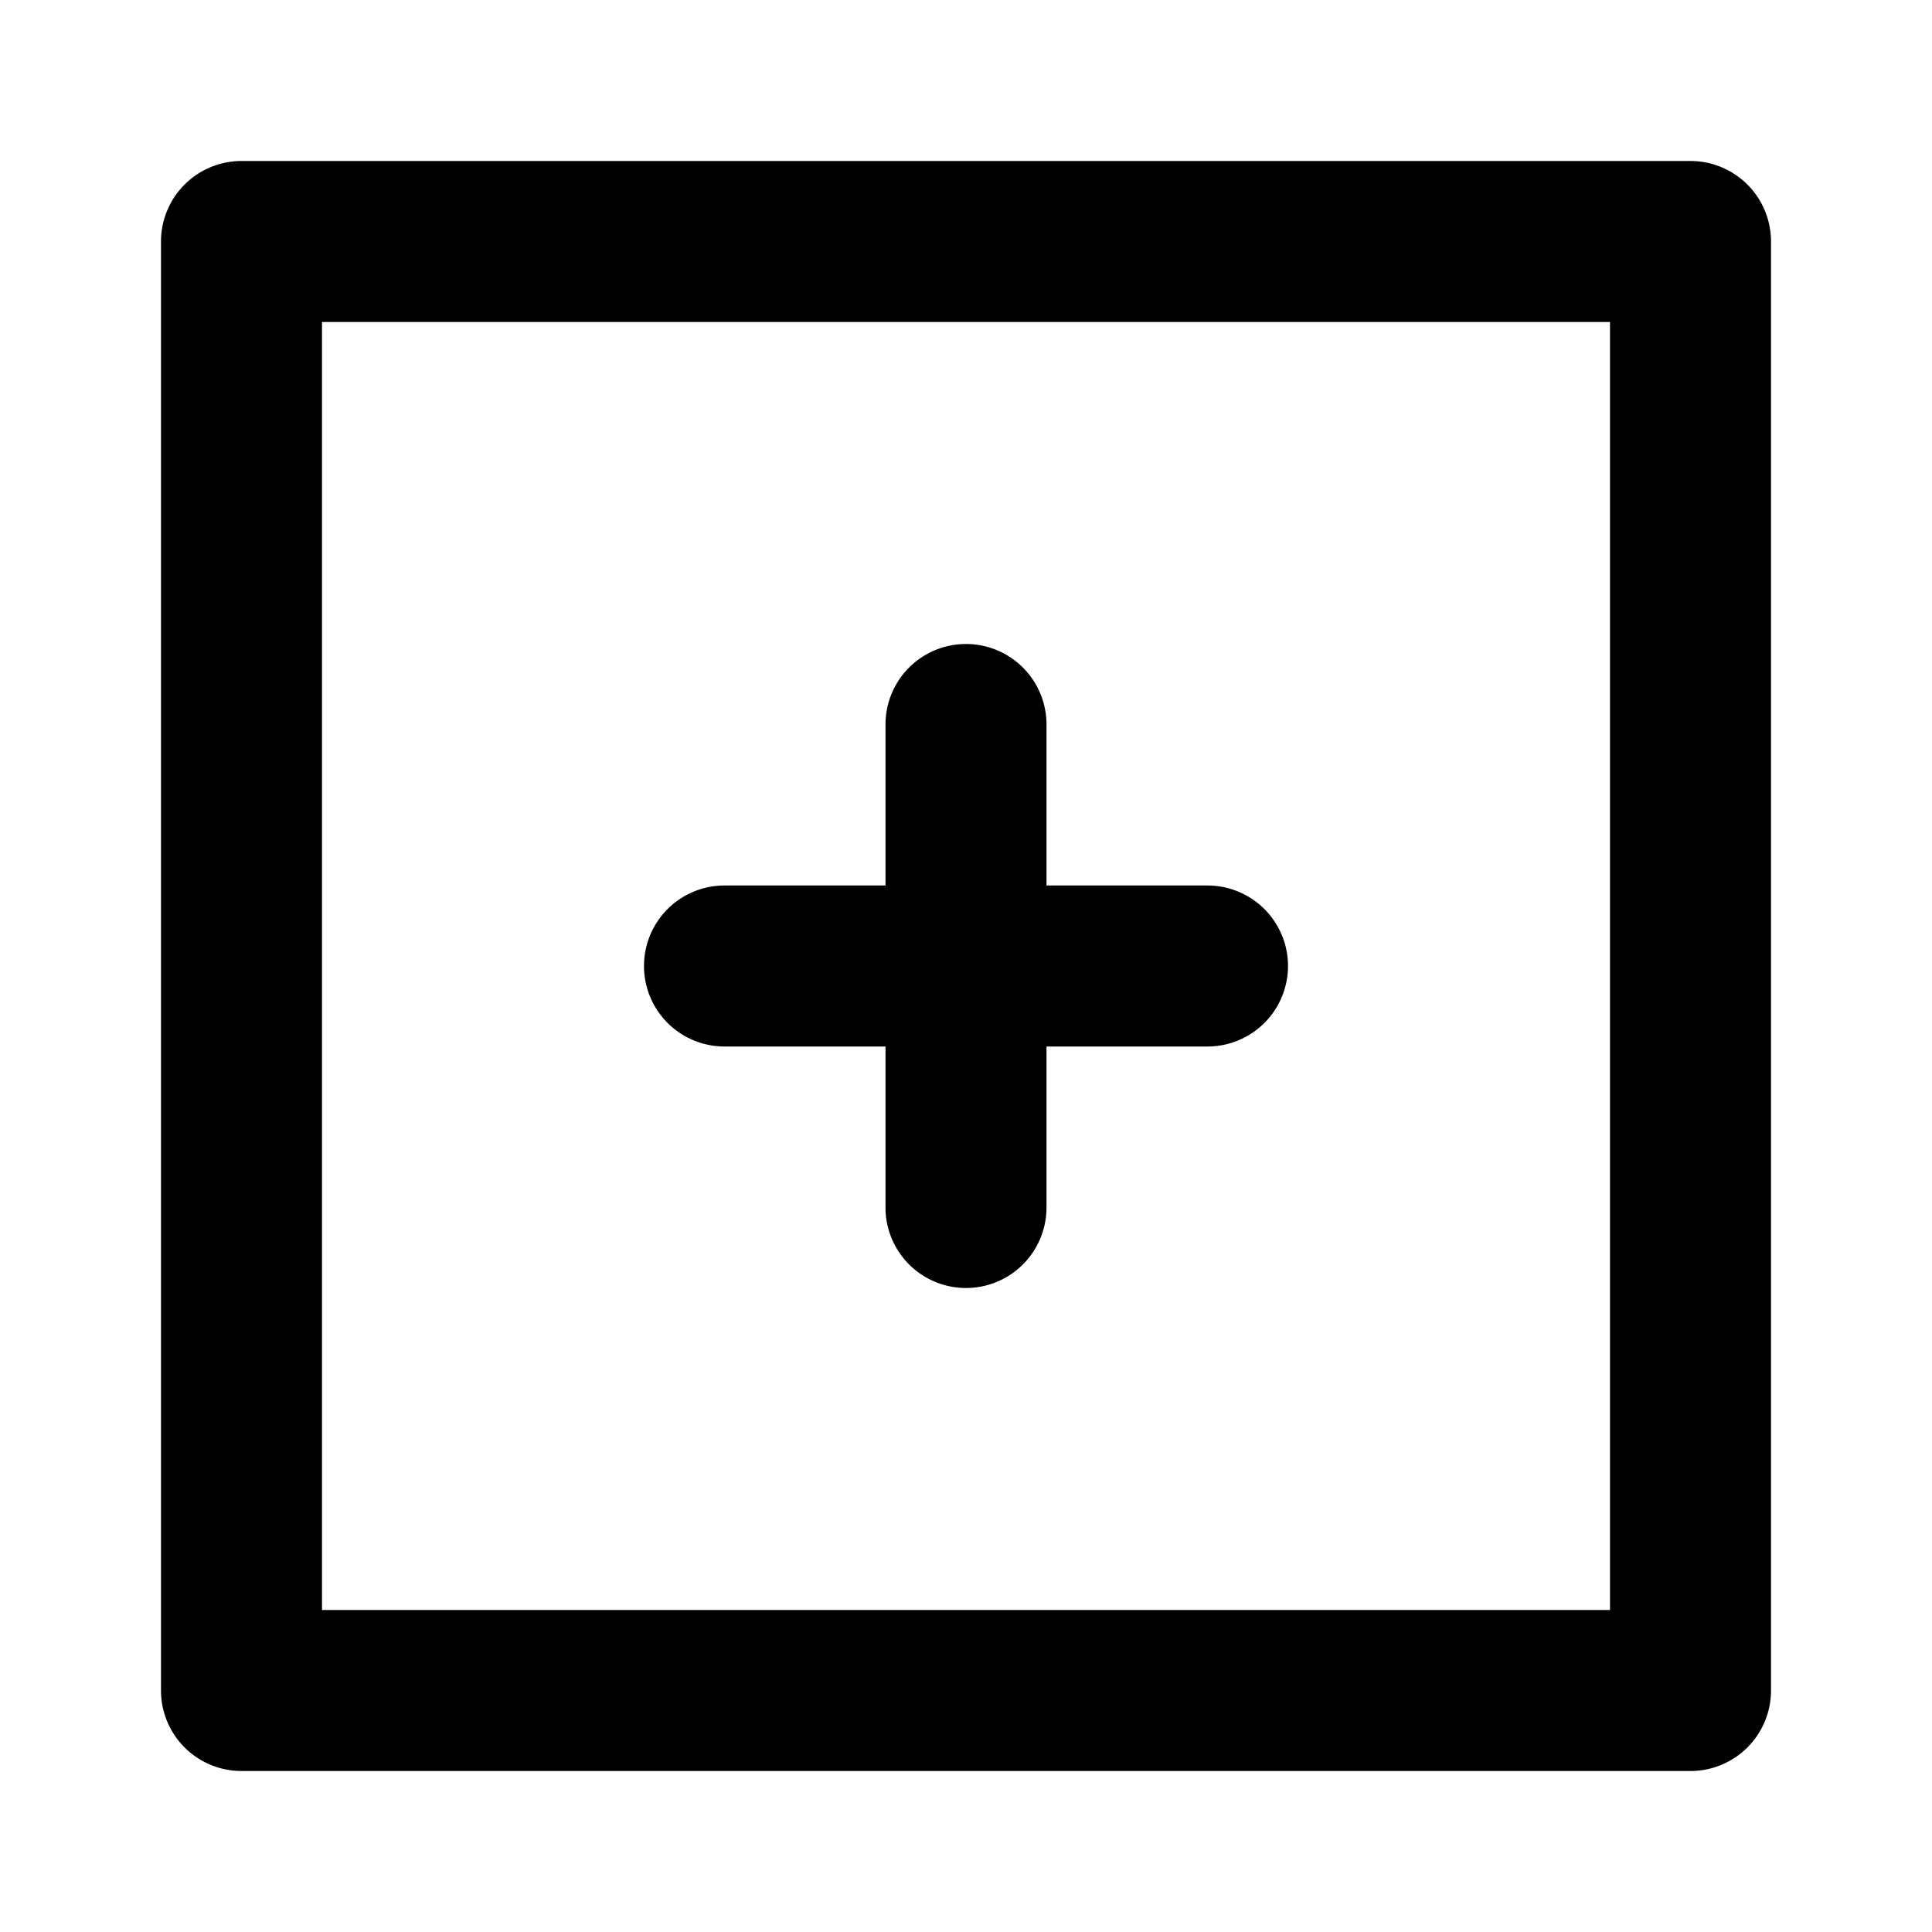 <svg xmlns="http://www.w3.org/2000/svg" viewBox="0 0 24 24"><path d="M9,13h2v2a1,1,0,0,0,2,0V13h2a1,1,0,0,0,0-2H13V9a1,1,0,0,0-2,0v2H9a1,1,0,0,0,0,2ZM21,2H3A1,1,0,0,0,2,3V21a1,1,0,0,0,1,1H21a1,1,0,0,0,1-1V3A1,1,0,0,0,21,2ZM20,20H4V4H20Z"/></svg>